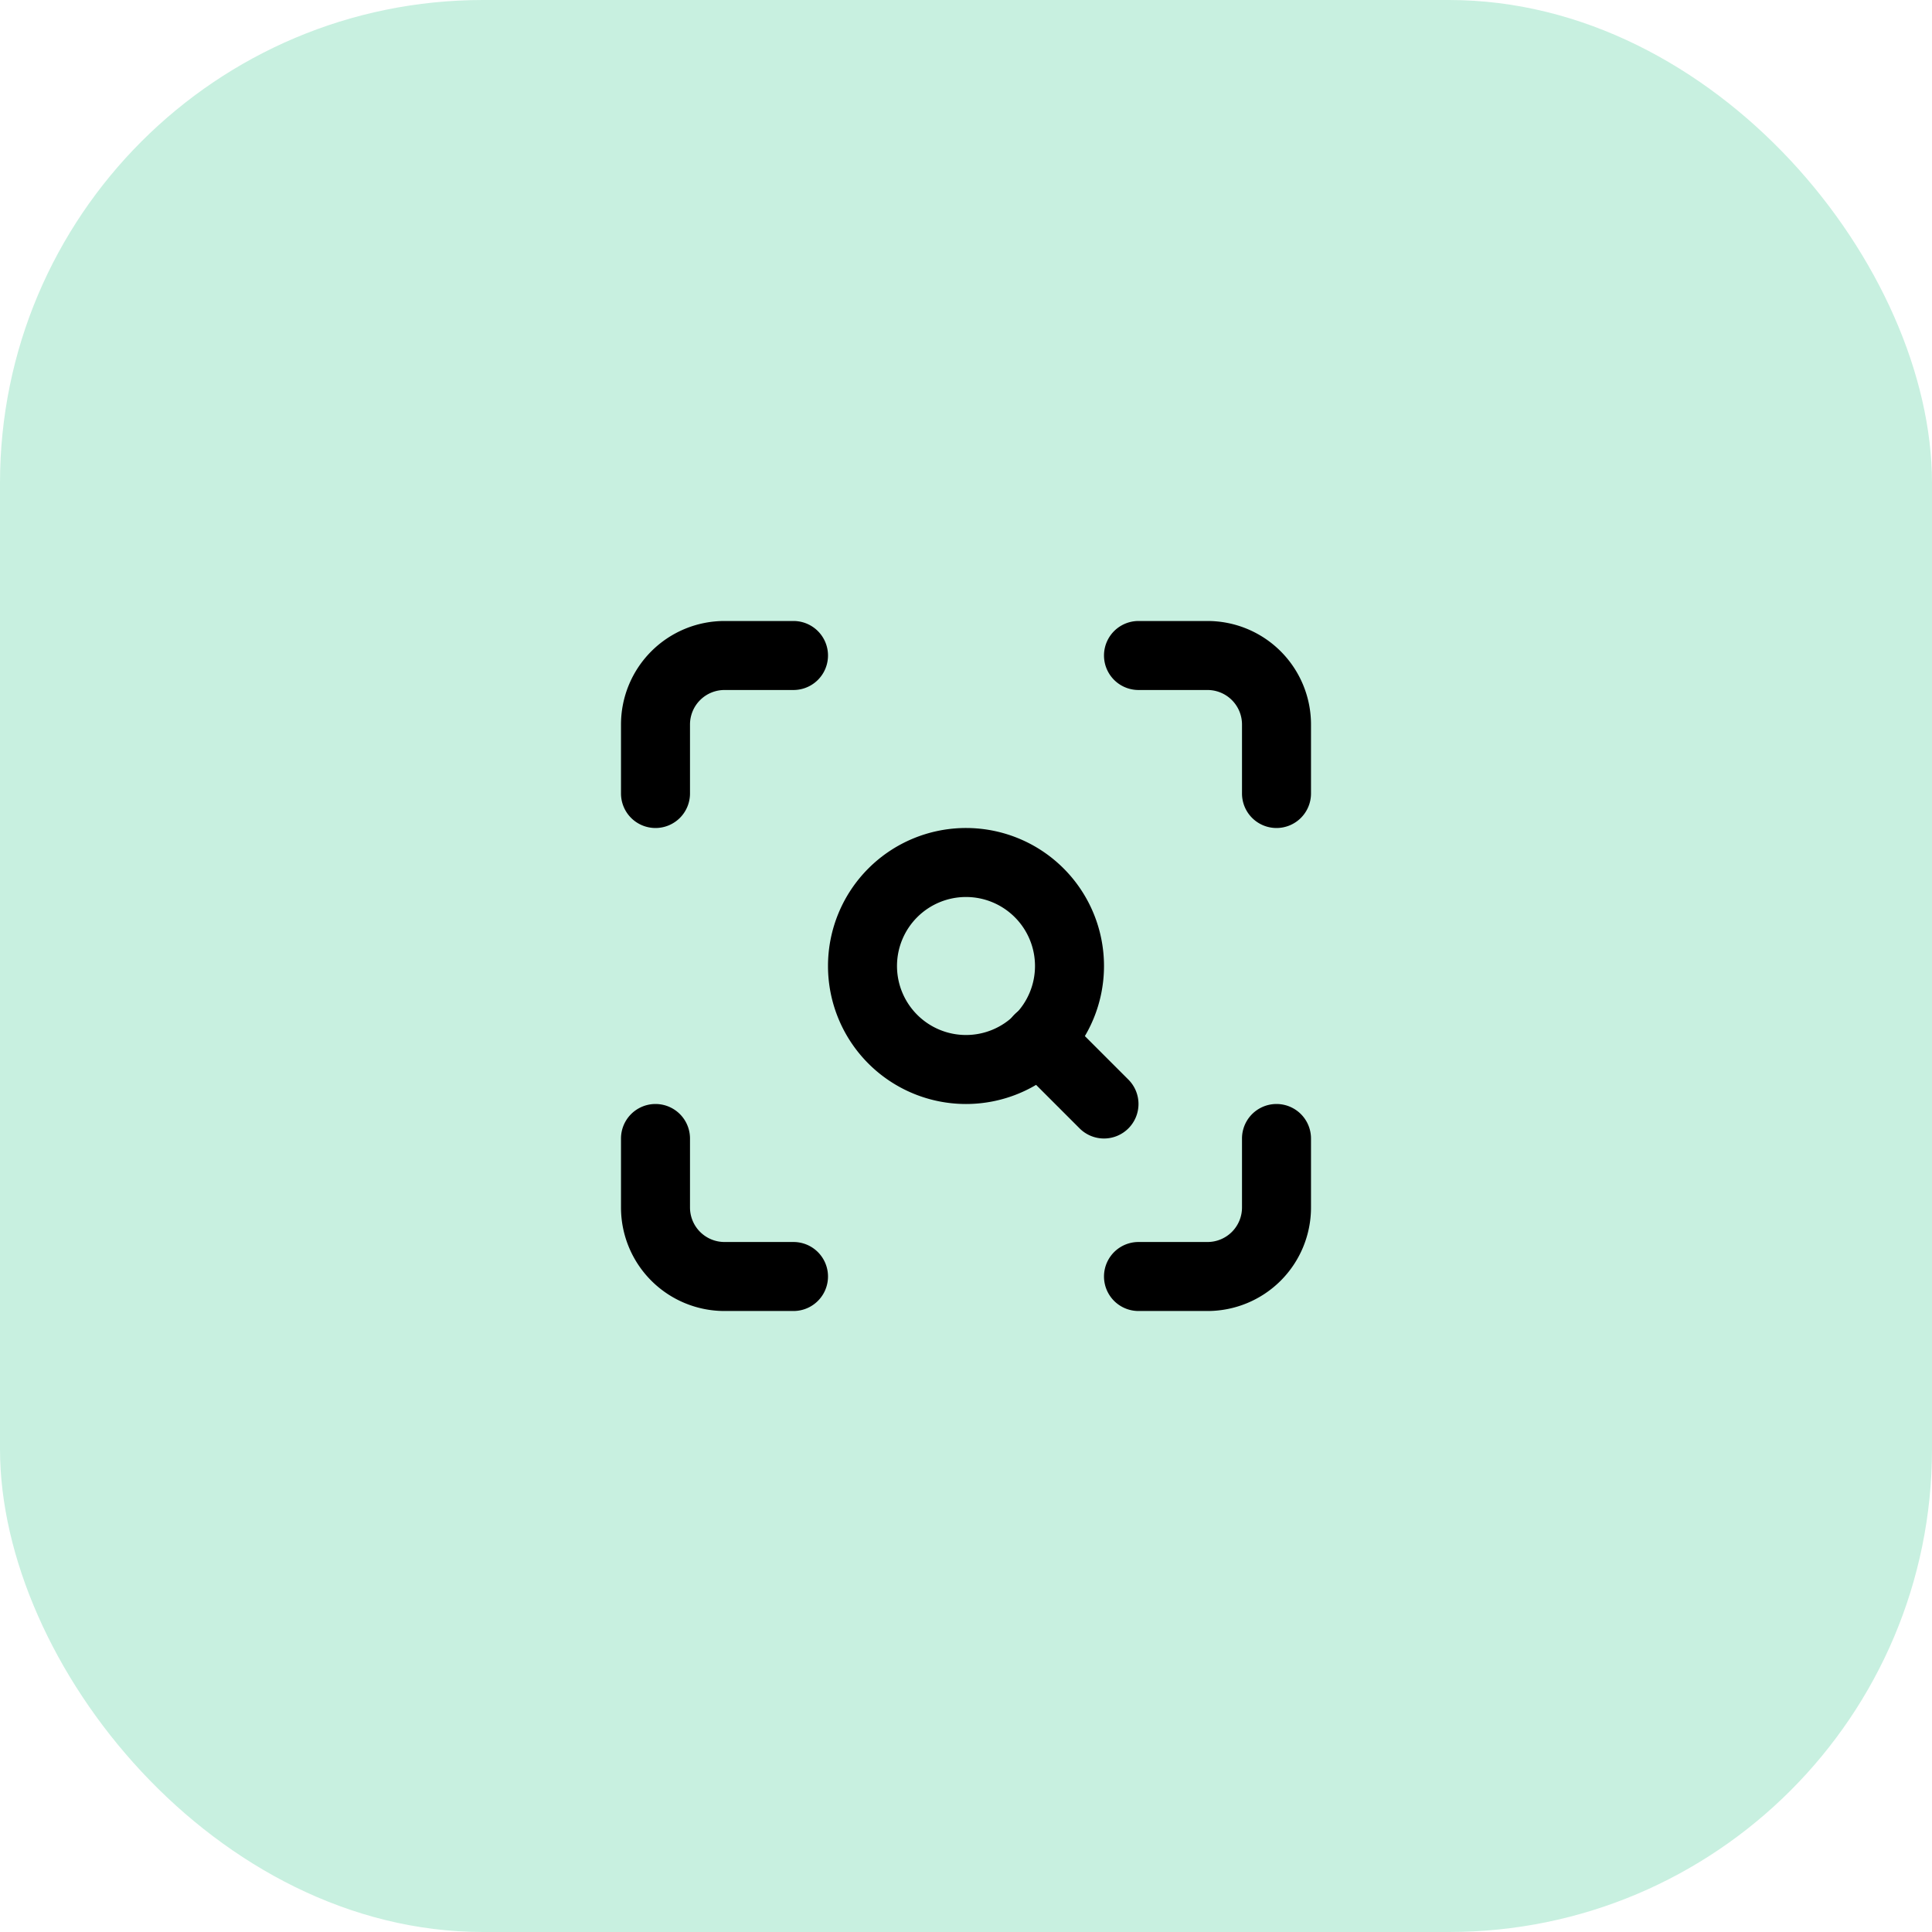 <?xml version="1.0" encoding="UTF-8"?> <svg xmlns="http://www.w3.org/2000/svg" width="56" height="56" viewBox="0 0 56 56"><g id="icon-factur-x" transform="translate(402 -4034)"><rect id="Rectangle_8630" data-name="Rectangle 8630" width="56" height="56" rx="14" transform="translate(-402 4034)" fill="#c8f0e0"></rect><g id="Groupe_8776" data-name="Groupe 8776" transform="translate(-386 4050)"><path id="Tracé_9859" data-name="Tracé 9859" d="M3,8A1,1,0,0,1,2,7V5A3,3,0,0,1,5,2H7A1,1,0,0,1,7,4H5A1,1,0,0,0,4,5V7A1,1,0,0,1,3,8Z"></path><path id="Tracé_9860" data-name="Tracé 9860" d="M21,8a1,1,0,0,1-1-1V5a1,1,0,0,0-1-1H17a1,1,0,0,1,0-2h2a3,3,0,0,1,3,3V7A1,1,0,0,1,21,8Z"></path><path id="Tracé_9861" data-name="Tracé 9861" d="M19,22H17a1,1,0,0,1,0-2h2a1,1,0,0,0,1-1V17a1,1,0,0,1,2,0v2A3,3,0,0,1,19,22Z"></path><path id="Tracé_9862" data-name="Tracé 9862" d="M7,22H5a3,3,0,0,1-3-3V17a1,1,0,0,1,2,0v2a1,1,0,0,0,1,1H7a1,1,0,0,1,0,2Z"></path><path id="Ellipse_410" data-name="Ellipse 410" d="M3-1A4,4,0,1,1-1,3,4,4,0,0,1,3-1ZM3,5A2,2,0,1,0,1,3,2,2,0,0,0,3,5Z" transform="translate(9 9)"></path><path id="Tracé_9863" data-name="Tracé 9863" d="M16,17a1,1,0,0,1-.707-.293l-1.9-1.9a1,1,0,0,1,1.414-1.414l1.9,1.9A1,1,0,0,1,16,17Z"></path></g></g></svg> 